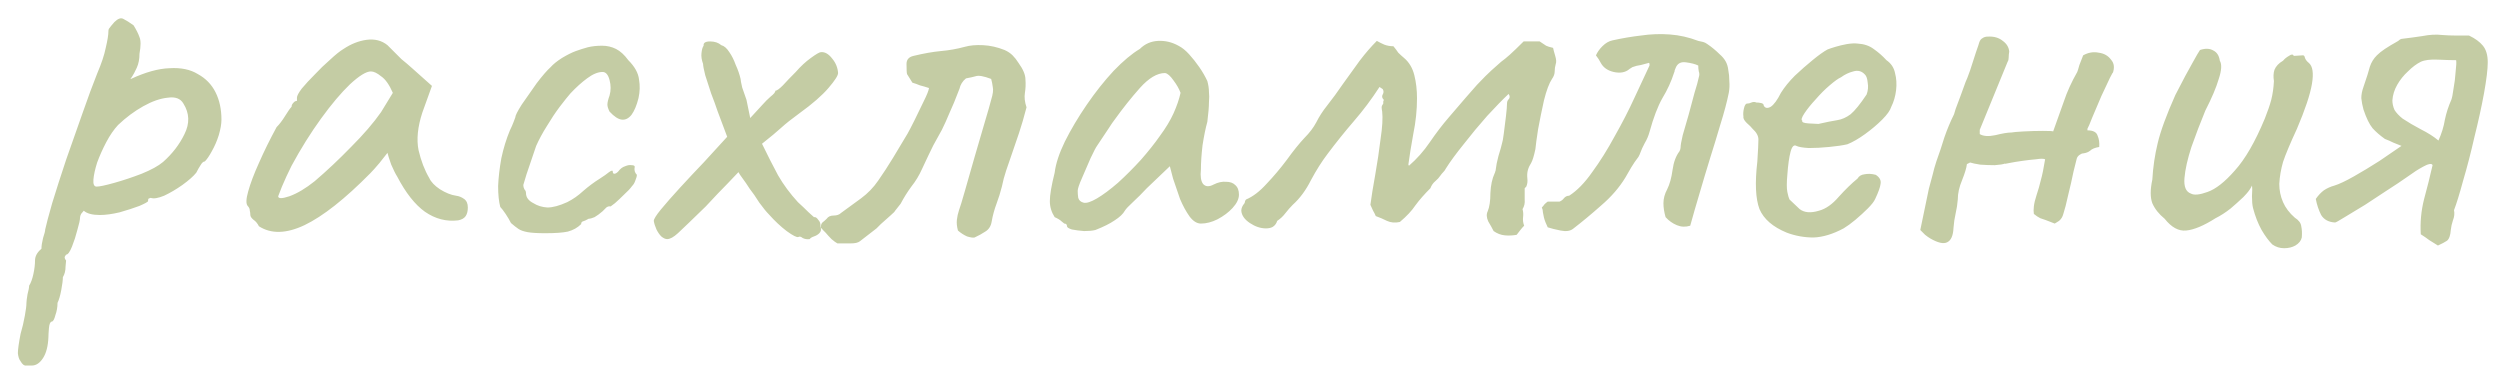 <?xml version="1.0" encoding="UTF-8"?> <svg xmlns="http://www.w3.org/2000/svg" width="112" height="17" viewBox="0 0 112 17" fill="none"><path d="M1.425 16.376C1.361 16.376 1.281 16.376 1.185 16.376C1.089 16.392 1.001 16.328 0.921 16.184C0.857 16.104 0.817 15.984 0.801 15.824C0.801 15.664 0.841 15.376 0.921 14.96C1.001 14.688 1.065 14.416 1.113 14.144C1.161 13.888 1.185 13.696 1.185 13.568C1.185 13.504 1.201 13.376 1.233 13.184C1.281 13.008 1.305 12.88 1.305 12.8C1.385 12.672 1.449 12.496 1.497 12.272C1.545 12.048 1.569 11.848 1.569 11.672C1.569 11.48 1.665 11.304 1.857 11.144C1.857 11.016 1.881 10.856 1.929 10.664C1.993 10.472 2.025 10.344 2.025 10.28C2.073 10.056 2.177 9.664 2.337 9.104C2.513 8.528 2.721 7.88 2.961 7.16C3.217 6.44 3.465 5.736 3.705 5.048C3.945 4.36 4.161 3.776 4.353 3.296C4.545 2.848 4.673 2.464 4.737 2.144C4.817 1.808 4.857 1.56 4.857 1.4C4.857 1.336 4.873 1.288 4.905 1.256C4.937 1.208 5.009 1.12 5.121 0.992C5.281 0.832 5.417 0.784 5.529 0.848C5.657 0.912 5.809 1.008 5.985 1.136C6.113 1.344 6.201 1.52 6.249 1.664C6.313 1.808 6.313 2.056 6.249 2.408C6.249 2.648 6.209 2.856 6.129 3.032C6.049 3.208 5.977 3.344 5.913 3.44C5.849 3.52 5.833 3.552 5.865 3.536C6.521 3.232 7.097 3.072 7.593 3.056C8.105 3.024 8.529 3.112 8.865 3.32C9.217 3.512 9.481 3.784 9.657 4.136C9.833 4.488 9.921 4.896 9.921 5.36C9.921 5.552 9.881 5.784 9.801 6.056C9.721 6.312 9.617 6.552 9.489 6.776C9.377 6.984 9.273 7.136 9.177 7.232C9.113 7.232 9.049 7.288 8.985 7.4C8.921 7.496 8.857 7.608 8.793 7.736C8.665 7.896 8.457 8.08 8.169 8.288C7.897 8.48 7.625 8.64 7.353 8.768C7.081 8.88 6.881 8.912 6.753 8.864C6.753 8.864 6.729 8.872 6.681 8.888C6.649 8.888 6.633 8.928 6.633 9.008C6.633 9.04 6.505 9.112 6.249 9.224C5.993 9.32 5.697 9.416 5.361 9.512C5.025 9.592 4.729 9.632 4.473 9.632C4.137 9.632 3.897 9.568 3.753 9.44C3.721 9.472 3.681 9.52 3.633 9.584C3.601 9.648 3.585 9.704 3.585 9.752C3.585 9.848 3.545 10.032 3.465 10.304C3.401 10.56 3.321 10.808 3.225 11.048C3.129 11.288 3.041 11.408 2.961 11.408C2.961 11.408 2.945 11.432 2.913 11.48C2.881 11.528 2.897 11.592 2.961 11.672C2.961 11.672 2.953 11.76 2.937 11.936C2.937 12.128 2.897 12.288 2.817 12.416C2.817 12.544 2.793 12.736 2.745 12.992C2.697 13.248 2.641 13.44 2.577 13.568C2.577 13.76 2.545 13.944 2.481 14.12C2.433 14.312 2.377 14.408 2.313 14.408C2.249 14.424 2.209 14.52 2.193 14.696C2.177 14.888 2.169 15.024 2.169 15.104C2.153 15.504 2.073 15.816 1.929 16.04C1.785 16.264 1.617 16.376 1.425 16.376ZM4.329 8.36C4.457 8.36 4.721 8.304 5.121 8.192C5.521 8.08 5.929 7.944 6.345 7.784C6.777 7.608 7.097 7.432 7.305 7.256C7.721 6.888 8.041 6.472 8.265 6.008C8.505 5.528 8.489 5.072 8.217 4.64C8.089 4.416 7.857 4.328 7.521 4.376C7.185 4.408 6.817 4.536 6.417 4.76C6.017 4.984 5.641 5.264 5.289 5.6C5.097 5.808 4.921 6.064 4.761 6.368C4.601 6.672 4.465 6.976 4.353 7.28C4.257 7.584 4.201 7.84 4.185 8.048C4.169 8.256 4.217 8.36 4.329 8.36ZM11.599 10.136C11.535 10.008 11.455 9.912 11.359 9.848C11.263 9.768 11.215 9.696 11.215 9.632C11.215 9.568 11.207 9.504 11.191 9.44C11.191 9.36 11.159 9.288 11.095 9.224C11.015 9.128 11.023 8.912 11.119 8.576C11.215 8.224 11.375 7.8 11.599 7.304C11.823 6.792 12.087 6.256 12.391 5.696C12.519 5.568 12.647 5.4 12.775 5.192C12.903 4.984 12.999 4.848 13.063 4.784C13.063 4.72 13.087 4.664 13.135 4.616C13.183 4.552 13.239 4.52 13.303 4.52V4.376C13.303 4.296 13.375 4.16 13.519 3.968C13.679 3.776 13.871 3.568 14.095 3.344C14.319 3.104 14.551 2.88 14.791 2.672C15.031 2.448 15.231 2.288 15.391 2.192C15.727 1.968 16.071 1.832 16.423 1.784C16.791 1.736 17.103 1.816 17.359 2.024C17.407 2.072 17.487 2.152 17.599 2.264C17.711 2.376 17.839 2.504 17.983 2.648C18.143 2.776 18.303 2.912 18.463 3.056L19.351 3.848L18.919 5.048C18.711 5.688 18.655 6.248 18.751 6.728C18.863 7.208 19.023 7.624 19.231 7.976C19.311 8.152 19.471 8.32 19.711 8.48C19.967 8.64 20.207 8.736 20.431 8.768C20.559 8.784 20.679 8.832 20.791 8.912C20.903 8.992 20.959 9.12 20.959 9.296C20.959 9.456 20.927 9.584 20.863 9.68C20.799 9.776 20.687 9.84 20.527 9.872C19.999 9.936 19.503 9.808 19.039 9.488C18.591 9.168 18.175 8.64 17.791 7.904C17.727 7.808 17.639 7.632 17.527 7.376C17.431 7.104 17.375 6.928 17.359 6.848C17.295 6.928 17.175 7.08 16.999 7.304C16.823 7.512 16.687 7.664 16.591 7.76C15.455 8.912 14.471 9.688 13.639 10.088C12.823 10.472 12.143 10.488 11.599 10.136ZM12.463 8.792C12.463 8.904 12.631 8.904 12.967 8.792C13.319 8.664 13.695 8.44 14.095 8.12C14.639 7.656 15.183 7.144 15.727 6.584C16.287 6.024 16.735 5.504 17.071 5.024L17.599 4.16C17.439 3.792 17.263 3.544 17.071 3.416C16.895 3.272 16.743 3.2 16.615 3.2C16.407 3.2 16.095 3.392 15.679 3.776C15.279 4.16 14.847 4.672 14.383 5.312C13.919 5.952 13.479 6.656 13.063 7.424C12.903 7.744 12.759 8.056 12.631 8.36C12.519 8.648 12.463 8.792 12.463 8.792ZM24.428 10.448C24.076 10.448 23.812 10.432 23.636 10.4C23.46 10.368 23.324 10.32 23.228 10.256C23.132 10.192 23.02 10.104 22.892 9.992C22.828 9.864 22.748 9.728 22.652 9.584C22.556 9.44 22.476 9.336 22.412 9.272C22.348 9.032 22.316 8.72 22.316 8.336C22.332 7.952 22.38 7.536 22.46 7.088C22.556 6.64 22.684 6.224 22.844 5.84C22.908 5.712 22.964 5.584 23.012 5.456C23.06 5.328 23.084 5.264 23.084 5.264C23.084 5.184 23.18 4.992 23.372 4.688C23.58 4.384 23.804 4.064 24.044 3.728C24.3 3.392 24.508 3.152 24.668 3.008C24.78 2.88 24.948 2.744 25.172 2.6C25.412 2.456 25.62 2.352 25.796 2.288C25.972 2.224 26.148 2.168 26.324 2.12C26.516 2.072 26.732 2.048 26.972 2.048C27.196 2.048 27.404 2.096 27.596 2.192C27.788 2.288 27.972 2.456 28.148 2.696C28.436 2.984 28.596 3.272 28.628 3.56C28.676 3.832 28.668 4.112 28.604 4.4C28.524 4.72 28.42 4.968 28.292 5.144C28.164 5.304 28.02 5.376 27.86 5.36C27.7 5.344 27.516 5.224 27.308 5C27.244 4.872 27.212 4.768 27.212 4.688C27.212 4.592 27.244 4.456 27.308 4.28C27.372 4.056 27.372 3.824 27.308 3.584C27.244 3.344 27.14 3.224 26.996 3.224C26.788 3.224 26.556 3.32 26.3 3.512C26.06 3.688 25.812 3.912 25.556 4.184C25.444 4.312 25.284 4.512 25.076 4.784C24.884 5.04 24.692 5.328 24.5 5.648C24.308 5.952 24.148 6.248 24.02 6.536C23.844 7.064 23.7 7.488 23.588 7.808C23.492 8.128 23.444 8.288 23.444 8.288C23.444 8.352 23.46 8.416 23.492 8.48C23.54 8.528 23.564 8.584 23.564 8.648C23.564 8.84 23.676 8.992 23.9 9.104C24.076 9.216 24.284 9.28 24.524 9.296C24.764 9.296 25.06 9.216 25.412 9.056C25.668 8.928 25.908 8.76 26.132 8.552C26.372 8.344 26.62 8.16 26.876 8C27.052 7.888 27.188 7.792 27.284 7.712C27.396 7.632 27.452 7.624 27.452 7.688C27.452 7.752 27.476 7.784 27.524 7.784C27.572 7.784 27.628 7.752 27.692 7.688C27.788 7.56 27.892 7.48 28.004 7.448C28.116 7.4 28.212 7.384 28.292 7.4C28.388 7.4 28.436 7.424 28.436 7.472C28.404 7.616 28.436 7.736 28.532 7.832C28.532 7.896 28.508 7.984 28.46 8.096C28.428 8.192 28.38 8.272 28.316 8.336C28.236 8.448 28.116 8.576 27.956 8.72C27.812 8.864 27.676 8.992 27.548 9.104C27.42 9.2 27.356 9.248 27.356 9.248C27.292 9.232 27.228 9.248 27.164 9.296C27.116 9.344 27.06 9.4 26.996 9.464C26.868 9.576 26.748 9.664 26.636 9.728C26.524 9.776 26.436 9.8 26.372 9.8C26.26 9.864 26.172 9.904 26.108 9.92C26.06 9.936 26.036 9.976 26.036 10.04C25.876 10.2 25.676 10.312 25.436 10.376C25.212 10.424 24.876 10.448 24.428 10.448ZM29.89 10.712C29.81 10.712 29.722 10.672 29.626 10.592C29.546 10.512 29.474 10.408 29.41 10.28C29.346 10.136 29.306 10.008 29.29 9.896C29.29 9.816 29.394 9.648 29.602 9.392C29.826 9.12 30.114 8.792 30.466 8.408C30.818 8.024 31.178 7.64 31.546 7.256L32.578 6.128L32.146 4.976C32.066 4.736 31.97 4.472 31.858 4.184C31.762 3.88 31.674 3.608 31.594 3.368C31.53 3.112 31.498 2.944 31.498 2.864C31.434 2.688 31.41 2.528 31.426 2.384C31.442 2.224 31.474 2.112 31.522 2.048C31.506 1.92 31.602 1.856 31.81 1.856C32.018 1.856 32.186 1.912 32.314 2.024C32.442 2.056 32.562 2.16 32.674 2.336C32.786 2.496 32.882 2.688 32.962 2.912C33.058 3.12 33.13 3.328 33.178 3.536C33.178 3.584 33.202 3.712 33.25 3.92C33.314 4.112 33.378 4.296 33.442 4.472L33.61 5.288L34.162 4.688C34.274 4.56 34.394 4.44 34.522 4.328C34.666 4.216 34.738 4.128 34.738 4.064C34.802 4.064 34.914 3.984 35.074 3.824C35.234 3.648 35.426 3.448 35.65 3.224C35.874 2.968 36.098 2.76 36.322 2.6C36.562 2.424 36.714 2.336 36.778 2.336C36.954 2.32 37.122 2.416 37.282 2.624C37.442 2.816 37.53 3.032 37.546 3.272C37.546 3.384 37.402 3.608 37.114 3.944C36.826 4.28 36.394 4.656 35.818 5.072C35.466 5.328 35.194 5.544 35.002 5.72C34.81 5.896 34.522 6.136 34.138 6.44C34.394 6.968 34.634 7.44 34.858 7.856C35.098 8.272 35.394 8.672 35.746 9.056C35.922 9.216 36.082 9.368 36.226 9.512C36.386 9.656 36.466 9.728 36.466 9.728C36.53 9.712 36.594 9.752 36.658 9.848C36.738 9.928 36.77 10.032 36.754 10.16C36.802 10.272 36.786 10.368 36.706 10.448C36.642 10.512 36.562 10.56 36.466 10.592C36.37 10.624 36.306 10.664 36.274 10.712C36.162 10.728 36.058 10.712 35.962 10.664C35.882 10.6 35.818 10.584 35.77 10.616C35.706 10.648 35.53 10.56 35.242 10.352C34.97 10.144 34.706 9.896 34.45 9.608C34.338 9.496 34.194 9.32 34.018 9.08C33.858 8.824 33.714 8.616 33.586 8.456C33.474 8.28 33.37 8.128 33.274 8C33.178 7.872 33.114 7.776 33.082 7.712C33.018 7.776 32.858 7.944 32.602 8.216C32.346 8.472 32.018 8.816 31.618 9.248C30.994 9.856 30.578 10.256 30.37 10.448C30.178 10.624 30.018 10.712 29.89 10.712ZM37.516 10.904C37.452 10.872 37.364 10.808 37.252 10.712C37.156 10.616 37.068 10.52 36.988 10.424C36.94 10.376 36.9 10.336 36.868 10.304C36.836 10.256 36.804 10.224 36.772 10.208C36.772 10.096 36.796 10.016 36.844 9.968C36.908 9.92 36.972 9.864 37.036 9.8C37.1 9.704 37.204 9.656 37.348 9.656C37.492 9.656 37.604 9.616 37.684 9.536C37.972 9.328 38.268 9.112 38.572 8.888C38.876 8.664 39.132 8.4 39.34 8.096C39.564 7.776 39.788 7.432 40.012 7.064C40.236 6.696 40.452 6.336 40.66 5.984C40.724 5.872 40.828 5.672 40.972 5.384C41.116 5.096 41.252 4.816 41.38 4.544C41.524 4.256 41.604 4.056 41.62 3.944C41.476 3.896 41.34 3.856 41.212 3.824C41.1 3.776 40.988 3.736 40.876 3.704C40.732 3.48 40.652 3.352 40.636 3.32C40.62 3.272 40.612 3.12 40.612 2.864C40.612 2.672 40.716 2.552 40.924 2.504C41.388 2.392 41.796 2.32 42.148 2.288C42.516 2.256 42.876 2.192 43.228 2.096C43.452 2.032 43.724 2.008 44.044 2.024C44.364 2.04 44.684 2.112 45.004 2.24C45.148 2.304 45.268 2.384 45.364 2.48C45.46 2.576 45.548 2.688 45.628 2.816C45.836 3.104 45.94 3.352 45.94 3.56C45.956 3.768 45.948 3.968 45.916 4.16C45.884 4.352 45.908 4.568 45.988 4.808C45.876 5.24 45.764 5.624 45.652 5.96C45.54 6.28 45.436 6.584 45.34 6.872C45.244 7.144 45.156 7.4 45.076 7.64C44.996 7.88 44.932 8.12 44.884 8.36C44.82 8.616 44.74 8.872 44.644 9.128C44.548 9.384 44.476 9.648 44.428 9.92C44.396 10.128 44.3 10.28 44.14 10.376C43.996 10.472 43.836 10.56 43.66 10.64C43.596 10.656 43.484 10.64 43.324 10.592C43.18 10.528 43.044 10.44 42.916 10.328C42.868 10.152 42.852 9.992 42.868 9.848C42.884 9.704 42.916 9.56 42.964 9.416C43.012 9.288 43.1 9 43.228 8.552C43.356 8.104 43.5 7.6 43.66 7.04C43.82 6.48 43.972 5.96 44.116 5.48C44.26 5 44.356 4.664 44.404 4.472C44.484 4.216 44.508 4.024 44.476 3.896C44.46 3.768 44.436 3.648 44.404 3.536C44.068 3.408 43.836 3.368 43.708 3.416C43.596 3.448 43.452 3.48 43.276 3.512C43.196 3.576 43.132 3.648 43.084 3.728C43.036 3.808 43.004 3.888 42.988 3.968C42.812 4.432 42.66 4.8 42.532 5.072C42.42 5.344 42.308 5.592 42.196 5.816C42.084 6.024 41.956 6.256 41.812 6.512C41.684 6.768 41.516 7.12 41.308 7.568C41.18 7.856 41.02 8.12 40.828 8.36C40.652 8.6 40.492 8.856 40.348 9.128L40.084 9.464C40.1 9.464 40.036 9.528 39.892 9.656C39.748 9.784 39.604 9.912 39.46 10.04C39.332 10.168 39.268 10.232 39.268 10.232L38.524 10.808C38.444 10.872 38.308 10.904 38.116 10.904C37.924 10.904 37.724 10.904 37.516 10.904ZM49.073 10.304C48.945 10.336 48.777 10.352 48.569 10.352C48.361 10.336 48.177 10.312 48.017 10.28C47.873 10.232 47.801 10.184 47.801 10.136C47.801 10.056 47.761 10.016 47.681 10.016C47.681 10.016 47.641 9.984 47.561 9.92C47.497 9.856 47.393 9.792 47.249 9.728C47.105 9.504 47.033 9.264 47.033 9.008C47.033 8.736 47.105 8.312 47.249 7.736C47.297 7.336 47.449 6.872 47.705 6.344C47.977 5.8 48.305 5.248 48.689 4.688C49.073 4.128 49.473 3.624 49.889 3.176C50.321 2.728 50.713 2.4 51.065 2.192C51.289 1.968 51.561 1.848 51.881 1.832C52.201 1.816 52.505 1.888 52.793 2.048C52.953 2.128 53.113 2.256 53.273 2.432C53.433 2.608 53.585 2.8 53.729 3.008C53.873 3.216 53.993 3.424 54.089 3.632C54.137 3.808 54.161 3.968 54.161 4.112C54.177 4.24 54.177 4.4 54.161 4.592C54.161 4.784 54.137 5.072 54.089 5.456C54.009 5.744 53.937 6.096 53.873 6.512C53.825 6.928 53.801 7.288 53.801 7.592C53.769 7.896 53.801 8.112 53.897 8.24C54.009 8.368 54.169 8.376 54.377 8.264C54.569 8.168 54.753 8.128 54.929 8.144C55.105 8.144 55.241 8.192 55.337 8.288C55.449 8.384 55.505 8.528 55.505 8.72C55.505 8.912 55.409 9.112 55.217 9.32C55.041 9.512 54.817 9.68 54.545 9.824C54.289 9.952 54.041 10.016 53.801 10.016C53.625 10.016 53.457 9.912 53.297 9.704C53.137 9.48 52.993 9.216 52.865 8.912C52.753 8.592 52.649 8.288 52.553 8L52.409 7.448L51.377 8.432C51.169 8.656 50.961 8.864 50.753 9.056C50.561 9.232 50.441 9.36 50.393 9.44C50.313 9.584 50.161 9.728 49.937 9.872C49.729 10.016 49.441 10.16 49.073 10.304ZM49.145 8.888C49.417 8.728 49.729 8.496 50.081 8.192C50.433 7.872 50.777 7.528 51.113 7.16C51.449 6.776 51.729 6.424 51.953 6.104C52.225 5.736 52.433 5.392 52.577 5.072C52.721 4.752 52.825 4.448 52.889 4.16C52.825 3.984 52.721 3.8 52.577 3.608C52.433 3.4 52.305 3.288 52.193 3.272C51.841 3.272 51.465 3.496 51.065 3.944C50.681 4.376 50.305 4.848 49.937 5.36C49.873 5.44 49.785 5.568 49.673 5.744C49.561 5.92 49.449 6.088 49.337 6.248C49.241 6.392 49.177 6.488 49.145 6.536C49.097 6.6 49.001 6.784 48.857 7.088C48.729 7.376 48.601 7.672 48.473 7.976C48.345 8.264 48.281 8.456 48.281 8.552C48.281 8.648 48.289 8.752 48.305 8.864C48.337 8.976 48.417 9.048 48.545 9.08C48.673 9.112 48.873 9.048 49.145 8.888ZM67.946 10.52C67.77 10.552 67.594 10.56 67.418 10.544C67.242 10.528 67.074 10.464 66.914 10.352C66.85 10.224 66.77 10.08 66.674 9.92C66.594 9.744 66.586 9.592 66.65 9.464C66.73 9.272 66.77 9 66.77 8.648C66.786 8.296 66.85 8 66.962 7.76C66.978 7.728 66.986 7.704 66.986 7.688C67.002 7.656 67.01 7.624 67.01 7.592C67.026 7.432 67.066 7.232 67.13 6.992C67.21 6.736 67.266 6.536 67.298 6.392C67.314 6.36 67.338 6.224 67.37 5.984C67.402 5.744 67.434 5.488 67.466 5.216C67.498 4.944 67.514 4.752 67.514 4.64C67.514 4.56 67.538 4.496 67.586 4.448C67.65 4.384 67.65 4.304 67.586 4.208C67.33 4.448 67.01 4.776 66.626 5.192C66.258 5.608 65.906 6.032 65.57 6.464C65.234 6.88 64.97 7.24 64.778 7.544C64.746 7.608 64.706 7.664 64.658 7.712C64.61 7.76 64.57 7.808 64.538 7.856C64.474 7.952 64.394 8.04 64.298 8.12C64.202 8.2 64.13 8.304 64.082 8.432C63.81 8.704 63.586 8.96 63.41 9.2C63.25 9.44 63.018 9.688 62.714 9.944C62.506 9.992 62.314 9.976 62.138 9.896C61.978 9.816 61.81 9.744 61.634 9.68C61.602 9.6 61.562 9.52 61.514 9.44C61.466 9.344 61.426 9.256 61.394 9.176C61.442 8.808 61.514 8.36 61.61 7.832C61.706 7.288 61.786 6.752 61.85 6.224C61.93 5.696 61.954 5.288 61.922 5C61.906 4.92 61.898 4.856 61.898 4.808C61.898 4.76 61.922 4.704 61.97 4.64C61.97 4.608 61.97 4.576 61.97 4.544C61.986 4.512 61.994 4.488 61.994 4.472C61.914 4.392 61.898 4.312 61.946 4.232C61.994 4.152 61.994 4.072 61.946 3.992C61.93 3.976 61.906 3.96 61.874 3.944C61.858 3.928 61.834 3.912 61.802 3.896C61.45 4.44 61.066 4.952 60.65 5.432C60.25 5.896 59.858 6.384 59.474 6.896C59.218 7.232 58.97 7.624 58.73 8.072C58.506 8.52 58.234 8.888 57.914 9.176C57.802 9.288 57.69 9.416 57.578 9.56C57.482 9.688 57.362 9.8 57.218 9.896C57.186 10.008 57.122 10.096 57.026 10.16C56.946 10.208 56.842 10.232 56.714 10.232C56.474 10.232 56.234 10.152 55.994 9.992C55.754 9.832 55.626 9.648 55.61 9.44C55.61 9.328 55.658 9.216 55.754 9.104C55.77 9.072 55.778 9.04 55.778 9.008C55.794 8.976 55.81 8.952 55.826 8.936C56.13 8.808 56.434 8.576 56.738 8.24C57.058 7.904 57.362 7.544 57.65 7.16C57.938 6.76 58.202 6.432 58.442 6.176C58.666 5.952 58.842 5.72 58.97 5.48C59.098 5.224 59.258 4.976 59.45 4.736C59.69 4.432 59.93 4.104 60.17 3.752C60.426 3.4 60.674 3.056 60.914 2.72C61.17 2.384 61.426 2.088 61.682 1.832C61.794 1.896 61.906 1.952 62.018 2C62.146 2.048 62.282 2.072 62.426 2.072C62.506 2.168 62.578 2.264 62.642 2.36C62.722 2.44 62.81 2.52 62.906 2.6C63.13 2.792 63.282 3.048 63.362 3.368C63.442 3.688 63.482 4.032 63.482 4.4C63.482 4.928 63.426 5.464 63.314 6.008C63.218 6.536 63.146 6.984 63.098 7.352C63.098 7.368 63.098 7.384 63.098 7.4C63.114 7.4 63.122 7.408 63.122 7.424C63.474 7.12 63.786 6.768 64.058 6.368C64.33 5.968 64.618 5.592 64.922 5.24C65.482 4.584 65.898 4.104 66.17 3.8C66.458 3.496 66.674 3.28 66.818 3.152C66.962 3.024 67.106 2.896 67.25 2.768C67.362 2.688 67.49 2.584 67.634 2.456C67.794 2.312 68.002 2.112 68.258 1.856C68.386 1.856 68.506 1.856 68.618 1.856C68.746 1.856 68.866 1.856 68.978 1.856C69.106 1.936 69.202 2 69.266 2.048C69.33 2.08 69.434 2.112 69.578 2.144C69.594 2.224 69.626 2.344 69.674 2.504C69.722 2.664 69.73 2.784 69.698 2.864C69.666 2.976 69.65 3.088 69.65 3.2C69.65 3.312 69.61 3.424 69.53 3.536C69.402 3.728 69.282 4.048 69.17 4.496C69.074 4.928 68.986 5.36 68.906 5.792C68.842 6.208 68.802 6.504 68.786 6.68C68.722 6.984 68.658 7.192 68.594 7.304C68.53 7.4 68.482 7.504 68.45 7.616C68.418 7.728 68.41 7.856 68.426 8C68.442 8.128 68.426 8.248 68.378 8.36C68.362 8.376 68.346 8.392 68.33 8.408C68.33 8.408 68.322 8.416 68.306 8.432C68.306 8.592 68.306 8.76 68.306 8.936C68.322 9.096 68.29 9.24 68.21 9.368C68.242 9.48 68.25 9.6 68.234 9.728C68.218 9.856 68.234 9.984 68.282 10.112C68.218 10.176 68.162 10.24 68.114 10.304C68.066 10.368 68.01 10.44 67.946 10.52ZM70.466 10.256C70.338 10.352 70.154 10.376 69.914 10.328C69.674 10.28 69.482 10.232 69.338 10.184C69.306 10.12 69.274 10.048 69.242 9.968C69.21 9.888 69.186 9.816 69.17 9.752C69.154 9.672 69.138 9.592 69.122 9.512C69.122 9.432 69.106 9.36 69.074 9.296C69.122 9.248 69.162 9.2 69.194 9.152C69.242 9.104 69.29 9.064 69.338 9.032C69.418 9.032 69.506 9.032 69.602 9.032C69.698 9.032 69.786 9.032 69.866 9.032C69.946 9 70.01 8.952 70.058 8.888C70.122 8.808 70.202 8.768 70.298 8.768C70.65 8.544 70.994 8.192 71.33 7.712C71.682 7.232 72.018 6.696 72.338 6.104C72.674 5.512 72.97 4.936 73.226 4.376C73.498 3.8 73.722 3.32 73.898 2.936C73.898 2.904 73.898 2.88 73.898 2.864C73.898 2.848 73.89 2.832 73.874 2.816C73.762 2.848 73.642 2.88 73.514 2.912C73.386 2.928 73.258 2.96 73.13 3.008C73.114 3.024 73.09 3.04 73.058 3.056C73.026 3.072 73.002 3.088 72.986 3.104C72.81 3.248 72.578 3.288 72.29 3.224C72.018 3.16 71.826 3.024 71.714 2.816C71.682 2.752 71.65 2.696 71.618 2.648C71.586 2.6 71.546 2.544 71.498 2.48C71.562 2.336 71.658 2.2 71.786 2.072C71.93 1.928 72.082 1.84 72.242 1.808C72.674 1.712 73.098 1.64 73.514 1.592C73.946 1.528 74.378 1.512 74.81 1.544C75.242 1.576 75.666 1.672 76.082 1.832C76.162 1.848 76.234 1.864 76.298 1.88C76.362 1.896 76.426 1.928 76.49 1.976C76.586 2.04 76.682 2.112 76.778 2.192C76.874 2.272 76.962 2.352 77.042 2.432C77.154 2.528 77.242 2.632 77.306 2.744C77.37 2.856 77.41 2.984 77.426 3.128C77.458 3.288 77.474 3.456 77.474 3.632C77.49 3.808 77.482 3.984 77.45 4.16C77.37 4.56 77.242 5.04 77.066 5.6C76.906 6.144 76.762 6.616 76.634 7.016C76.442 7.64 76.274 8.2 76.13 8.696C75.986 9.176 75.85 9.648 75.722 10.112C75.514 10.176 75.314 10.168 75.122 10.088C74.93 10.008 74.762 9.888 74.618 9.728C74.554 9.504 74.522 9.296 74.522 9.104C74.522 8.896 74.578 8.688 74.69 8.48C74.802 8.256 74.882 7.968 74.93 7.616C74.978 7.264 75.082 6.984 75.242 6.776C75.274 6.712 75.29 6.656 75.29 6.608C75.29 6.512 75.322 6.328 75.386 6.056C75.466 5.784 75.554 5.48 75.65 5.144C75.746 4.792 75.834 4.464 75.914 4.16C76.01 3.856 76.074 3.624 76.106 3.464C76.138 3.368 76.138 3.28 76.106 3.2C76.09 3.12 76.082 3.032 76.082 2.936C75.954 2.872 75.77 2.824 75.53 2.792C75.306 2.76 75.154 2.84 75.074 3.032C75.058 3.064 75.042 3.104 75.026 3.152C75.026 3.184 75.018 3.216 75.002 3.248C74.874 3.648 74.698 4.032 74.474 4.4C74.266 4.768 74.074 5.272 73.898 5.912C73.85 6.088 73.778 6.256 73.682 6.416C73.602 6.56 73.53 6.72 73.466 6.896C73.466 6.912 73.458 6.928 73.442 6.944C73.442 6.96 73.434 6.976 73.418 6.992C73.418 7.008 73.41 7.024 73.394 7.04C73.282 7.184 73.178 7.336 73.082 7.496C73.002 7.64 72.914 7.792 72.818 7.952C72.546 8.4 72.186 8.816 71.738 9.2C71.306 9.584 70.882 9.936 70.466 10.256ZM80.049 10.424C79.425 10.168 79.017 9.816 78.825 9.368C78.649 8.904 78.617 8.192 78.729 7.232C78.761 6.736 78.777 6.408 78.777 6.248C78.777 6.088 78.689 5.928 78.513 5.768C78.465 5.704 78.377 5.616 78.249 5.504C78.137 5.392 78.089 5.296 78.105 5.216C78.089 5.104 78.097 4.984 78.129 4.856C78.161 4.712 78.209 4.64 78.273 4.64C78.337 4.64 78.401 4.624 78.465 4.592C78.545 4.56 78.617 4.56 78.681 4.592C78.745 4.592 78.817 4.6 78.897 4.616C78.977 4.632 79.017 4.672 79.017 4.736C79.081 4.848 79.185 4.864 79.329 4.784C79.473 4.688 79.625 4.48 79.785 4.16C79.945 3.904 80.153 3.648 80.409 3.392C80.681 3.136 80.945 2.904 81.201 2.696C81.473 2.472 81.697 2.312 81.873 2.216C81.953 2.184 82.073 2.144 82.233 2.096C82.393 2.048 82.561 2.008 82.737 1.976C82.929 1.944 83.089 1.936 83.217 1.952C83.505 1.968 83.745 2.048 83.937 2.192C84.145 2.336 84.337 2.504 84.513 2.696C84.721 2.84 84.849 3.032 84.897 3.272C84.961 3.512 84.977 3.768 84.945 4.04C84.913 4.312 84.841 4.56 84.729 4.784C84.681 4.944 84.545 5.136 84.321 5.36C84.097 5.584 83.841 5.8 83.553 6.008C83.265 6.216 83.001 6.368 82.761 6.464C82.553 6.512 82.281 6.552 81.945 6.584C81.625 6.616 81.321 6.632 81.033 6.632C80.761 6.616 80.577 6.584 80.481 6.536C80.369 6.472 80.281 6.56 80.217 6.8C80.153 7.04 80.105 7.384 80.073 7.832C80.041 8.184 80.041 8.44 80.073 8.6C80.105 8.76 80.137 8.872 80.169 8.936C80.281 9.048 80.433 9.192 80.625 9.368C80.833 9.528 81.121 9.552 81.489 9.44C81.793 9.36 82.089 9.152 82.377 8.816C82.681 8.48 82.961 8.208 83.217 8C83.281 7.888 83.385 7.824 83.529 7.808C83.689 7.776 83.857 7.784 84.033 7.832C84.209 7.944 84.281 8.08 84.249 8.24C84.233 8.384 84.153 8.608 84.009 8.912C83.961 9.024 83.849 9.168 83.673 9.344C83.513 9.504 83.329 9.672 83.121 9.848C82.929 10.008 82.753 10.136 82.593 10.232C82.113 10.488 81.665 10.624 81.249 10.64C80.833 10.64 80.433 10.568 80.049 10.424ZM81.465 5.552C81.817 5.472 82.097 5.416 82.305 5.384C82.513 5.352 82.713 5.264 82.905 5.12C83.097 4.96 83.337 4.664 83.625 4.232C83.689 4.056 83.705 3.88 83.673 3.704C83.657 3.528 83.617 3.408 83.553 3.344C83.409 3.184 83.233 3.136 83.025 3.2C82.833 3.248 82.649 3.336 82.473 3.464C82.361 3.512 82.193 3.632 81.969 3.824C81.761 4 81.553 4.208 81.345 4.448C81.137 4.672 80.969 4.88 80.841 5.072C80.713 5.264 80.681 5.376 80.745 5.408C80.713 5.472 80.801 5.512 81.009 5.528C81.233 5.544 81.385 5.552 81.465 5.552ZM93.325 2.48C93.549 2.352 93.781 2.312 94.021 2.36C94.261 2.392 94.445 2.496 94.573 2.672C94.717 2.832 94.741 3.04 94.645 3.296C94.677 3.2 94.637 3.264 94.525 3.488C94.429 3.696 94.301 3.968 94.141 4.304C93.997 4.64 93.861 4.96 93.733 5.264C93.621 5.552 93.549 5.72 93.517 5.768V5.84C93.773 5.84 93.925 5.92 93.973 6.08C94.037 6.224 94.061 6.392 94.045 6.584C93.853 6.616 93.717 6.672 93.637 6.752C93.557 6.816 93.453 6.856 93.325 6.872C93.277 6.872 93.221 6.896 93.157 6.944C93.093 6.992 93.053 7.048 93.037 7.112C93.021 7.16 92.973 7.352 92.893 7.688C92.829 8.008 92.749 8.36 92.653 8.744C92.573 9.112 92.501 9.392 92.437 9.584C92.405 9.712 92.341 9.816 92.245 9.896C92.149 9.96 92.085 10 92.053 10.016C91.733 9.888 91.517 9.808 91.405 9.776C91.309 9.728 91.213 9.664 91.117 9.584C91.101 9.488 91.101 9.376 91.117 9.248C91.133 9.104 91.173 8.936 91.237 8.744C91.317 8.504 91.381 8.28 91.429 8.072C91.493 7.848 91.557 7.536 91.621 7.136C91.557 7.104 91.421 7.104 91.213 7.136C91.021 7.152 90.813 7.176 90.589 7.208C90.365 7.24 90.173 7.272 90.013 7.304C89.869 7.336 89.805 7.344 89.821 7.328C89.741 7.36 89.589 7.384 89.365 7.4C89.157 7.4 88.941 7.392 88.717 7.376C88.509 7.344 88.357 7.312 88.261 7.28L88.117 7.352C88.101 7.512 88.029 7.752 87.901 8.072C87.773 8.376 87.709 8.664 87.709 8.936C87.693 9.144 87.661 9.352 87.613 9.56C87.565 9.768 87.533 9.984 87.517 10.208C87.501 10.56 87.405 10.776 87.229 10.856C87.069 10.936 86.821 10.88 86.485 10.688C86.405 10.64 86.325 10.584 86.245 10.52C86.181 10.456 86.109 10.384 86.029 10.304L86.413 8.456C86.477 8.232 86.533 8.024 86.581 7.832C86.629 7.624 86.685 7.424 86.749 7.232C86.877 6.88 86.997 6.52 87.109 6.152C87.237 5.784 87.381 5.44 87.541 5.12C87.541 5.12 87.565 5.04 87.613 4.88C87.677 4.704 87.749 4.512 87.829 4.304C87.909 4.08 87.973 3.904 88.021 3.776C88.069 3.648 88.077 3.624 88.045 3.704C88.093 3.608 88.165 3.424 88.261 3.152C88.357 2.864 88.445 2.592 88.525 2.336C88.621 2.064 88.669 1.92 88.669 1.904C88.701 1.808 88.749 1.744 88.813 1.712C88.877 1.664 88.957 1.64 89.053 1.64C89.325 1.624 89.549 1.688 89.725 1.832C89.901 1.96 89.997 2.12 90.013 2.312C89.997 2.408 89.989 2.496 89.989 2.576C89.989 2.656 89.973 2.72 89.941 2.768L88.693 5.816V6.008C88.853 6.104 89.085 6.12 89.389 6.056C89.709 5.976 89.949 5.936 90.109 5.936C90.189 5.92 90.373 5.904 90.661 5.888C90.965 5.872 91.253 5.864 91.525 5.864C91.813 5.864 91.965 5.872 91.981 5.888C92.157 5.408 92.317 4.96 92.461 4.544C92.605 4.112 92.805 3.672 93.061 3.224C93.077 3.192 93.109 3.088 93.157 2.912C93.221 2.736 93.277 2.592 93.325 2.48ZM101.8 10.952C101.64 10.792 101.48 10.576 101.32 10.304C101.16 10.016 101.032 9.688 100.936 9.32C100.904 9.192 100.888 9.016 100.888 8.792C100.904 8.568 100.904 8.408 100.888 8.312C100.84 8.424 100.76 8.544 100.648 8.672C100.552 8.784 100.456 8.88 100.36 8.96C100.296 9.024 100.152 9.152 99.928 9.344C99.704 9.52 99.48 9.664 99.256 9.776C98.728 10.112 98.288 10.296 97.936 10.328C97.6 10.36 97.28 10.184 96.976 9.8C96.72 9.592 96.536 9.36 96.424 9.104C96.328 8.848 96.328 8.496 96.424 8.048C96.456 7.488 96.536 6.944 96.664 6.416C96.792 5.872 97.056 5.152 97.456 4.256C97.792 3.6 98.048 3.12 98.224 2.816C98.4 2.496 98.512 2.304 98.56 2.24C98.8 2.16 99 2.168 99.16 2.264C99.32 2.344 99.416 2.496 99.448 2.72C99.544 2.88 99.528 3.152 99.4 3.536C99.288 3.92 99.088 4.392 98.8 4.952C98.576 5.496 98.368 6.04 98.176 6.584C98 7.128 97.896 7.592 97.864 7.976C97.832 8.36 97.928 8.592 98.152 8.672C98.296 8.752 98.544 8.728 98.896 8.6C99.264 8.472 99.672 8.152 100.12 7.64C100.584 7.128 101.032 6.352 101.464 5.312C101.592 4.992 101.688 4.712 101.752 4.472C101.816 4.216 101.856 3.936 101.872 3.632C101.84 3.44 101.848 3.272 101.896 3.128C101.96 2.968 102.088 2.832 102.28 2.72C102.344 2.64 102.432 2.568 102.544 2.504C102.656 2.424 102.728 2.424 102.76 2.504L103.144 2.48C103.208 2.464 103.248 2.504 103.264 2.6C103.296 2.68 103.352 2.752 103.432 2.816C103.608 2.96 103.656 3.272 103.576 3.752C103.496 4.232 103.272 4.904 102.904 5.768C102.6 6.424 102.392 6.92 102.28 7.256C102.184 7.592 102.128 7.92 102.112 8.24C102.112 8.528 102.168 8.8 102.28 9.056C102.392 9.312 102.568 9.544 102.808 9.752C102.984 9.864 103.08 9.992 103.096 10.136C103.128 10.28 103.136 10.448 103.12 10.64C103.088 10.784 102.992 10.904 102.832 11C102.688 11.08 102.52 11.12 102.328 11.12C102.136 11.12 101.96 11.064 101.8 10.952ZM110.035 2.696C109.843 2.696 109.571 2.688 109.219 2.672C108.883 2.656 108.627 2.688 108.451 2.768C108.259 2.864 108.067 3.008 107.875 3.2C107.683 3.376 107.523 3.576 107.395 3.8C107.267 4.024 107.195 4.256 107.179 4.496C107.179 4.64 107.211 4.784 107.275 4.928C107.355 5.056 107.475 5.184 107.635 5.312C107.875 5.472 108.147 5.632 108.451 5.792C108.771 5.952 109.035 6.12 109.243 6.296C109.387 5.976 109.483 5.664 109.531 5.36C109.595 5.056 109.691 4.76 109.819 4.472C109.851 4.392 109.883 4.232 109.915 3.992C109.963 3.736 109.995 3.48 110.011 3.224C110.043 2.952 110.051 2.776 110.035 2.696ZM109.219 11C109.091 10.92 108.963 10.84 108.835 10.76C108.707 10.664 108.579 10.576 108.451 10.496C108.419 9.968 108.467 9.448 108.595 8.936C108.739 8.408 108.867 7.896 108.979 7.4C108.963 7.352 108.915 7.336 108.835 7.352C108.755 7.368 108.659 7.408 108.547 7.472C108.339 7.584 108.115 7.728 107.875 7.904C107.635 8.064 107.483 8.168 107.419 8.216C107.339 8.264 107.155 8.384 106.867 8.576C106.595 8.752 106.291 8.952 105.955 9.176C105.619 9.384 105.315 9.568 105.043 9.728C104.787 9.888 104.643 9.968 104.611 9.968C104.323 9.952 104.115 9.84 103.987 9.632C103.875 9.408 103.795 9.168 103.747 8.912C103.859 8.752 103.979 8.624 104.107 8.528C104.251 8.432 104.411 8.36 104.587 8.312C104.795 8.248 105.083 8.112 105.451 7.904C105.819 7.696 106.203 7.464 106.603 7.208C107.003 6.936 107.331 6.712 107.587 6.536C107.475 6.488 107.355 6.44 107.227 6.392C107.099 6.328 106.971 6.272 106.843 6.224C106.619 6.064 106.435 5.904 106.291 5.744C106.147 5.568 106.011 5.288 105.883 4.904C105.835 4.728 105.803 4.56 105.787 4.4C105.787 4.24 105.819 4.072 105.883 3.896C106.027 3.48 106.123 3.176 106.171 2.984C106.235 2.792 106.339 2.624 106.483 2.48C106.579 2.384 106.699 2.288 106.843 2.192C106.987 2.096 107.187 1.976 107.443 1.832C107.475 1.8 107.507 1.776 107.539 1.76C107.571 1.744 107.603 1.736 107.635 1.736C107.907 1.704 108.203 1.664 108.523 1.616C108.843 1.552 109.139 1.536 109.411 1.568C109.619 1.584 109.819 1.592 110.011 1.592C110.203 1.592 110.403 1.592 110.611 1.592C110.883 1.72 111.091 1.872 111.235 2.048C111.379 2.224 111.451 2.472 111.451 2.792C111.451 3.096 111.395 3.56 111.283 4.184C111.171 4.792 111.027 5.448 110.851 6.152C110.691 6.856 110.523 7.504 110.347 8.096C110.187 8.688 110.051 9.128 109.939 9.416C109.971 9.56 109.955 9.712 109.891 9.872C109.843 10.016 109.811 10.16 109.795 10.304C109.779 10.544 109.723 10.704 109.627 10.784C109.531 10.848 109.395 10.92 109.219 11Z" fill="#C4CCA4"></path></svg> 